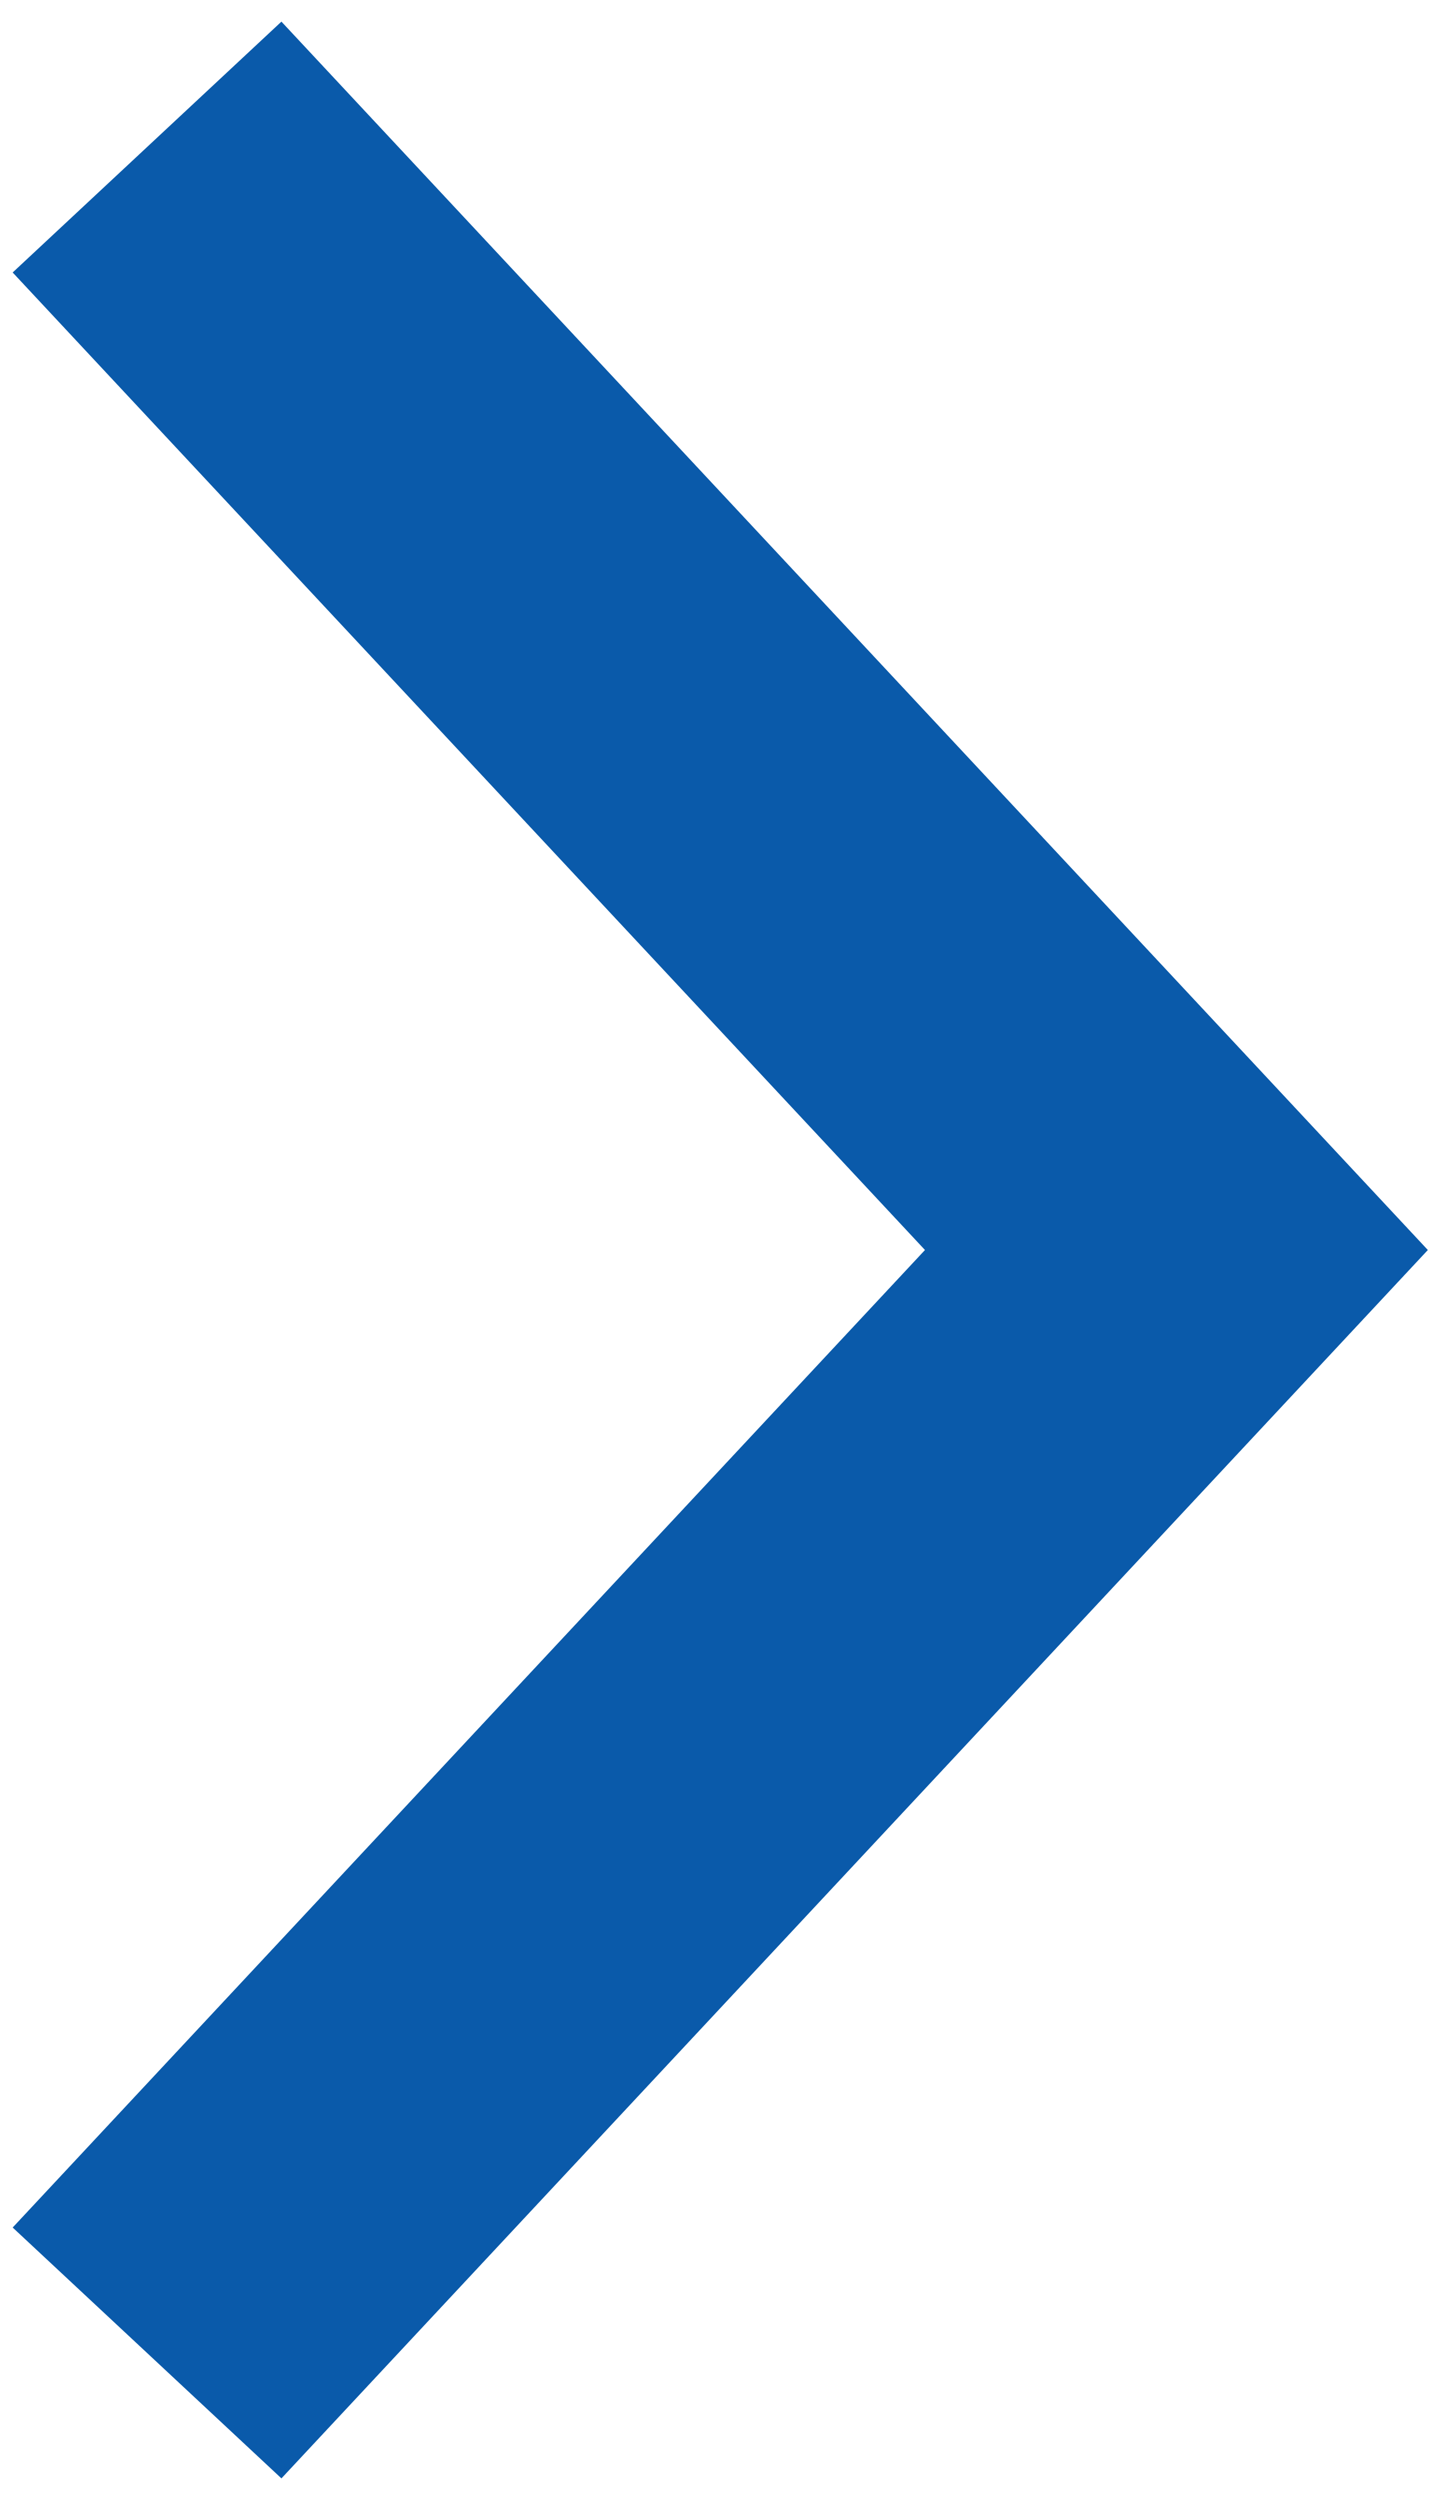 <?xml version="1.0" encoding="utf-8"?>
<!-- Generator: Adobe Illustrator 22.1.0, SVG Export Plug-In . SVG Version: 6.00 Build 0)  -->
<svg version="1.1" id="レイヤー_1" xmlns="http://www.w3.org/2000/svg" xmlns:xlink="http://www.w3.org/1999/xlink" x="0px"
	 y="0px" viewBox="0 0 5.9 10.2" style="enable-background:new 0 0 5.9 10.2;" xml:space="preserve">
<style type="text/css">
	.st0{fill:none;stroke:#0A5AAA;stroke-width:1.5;}
</style>
<path id="長方形_10" class="st0" d="M0.6,0.6l4.2,4.5L0.6,9.6"/>
</svg>
